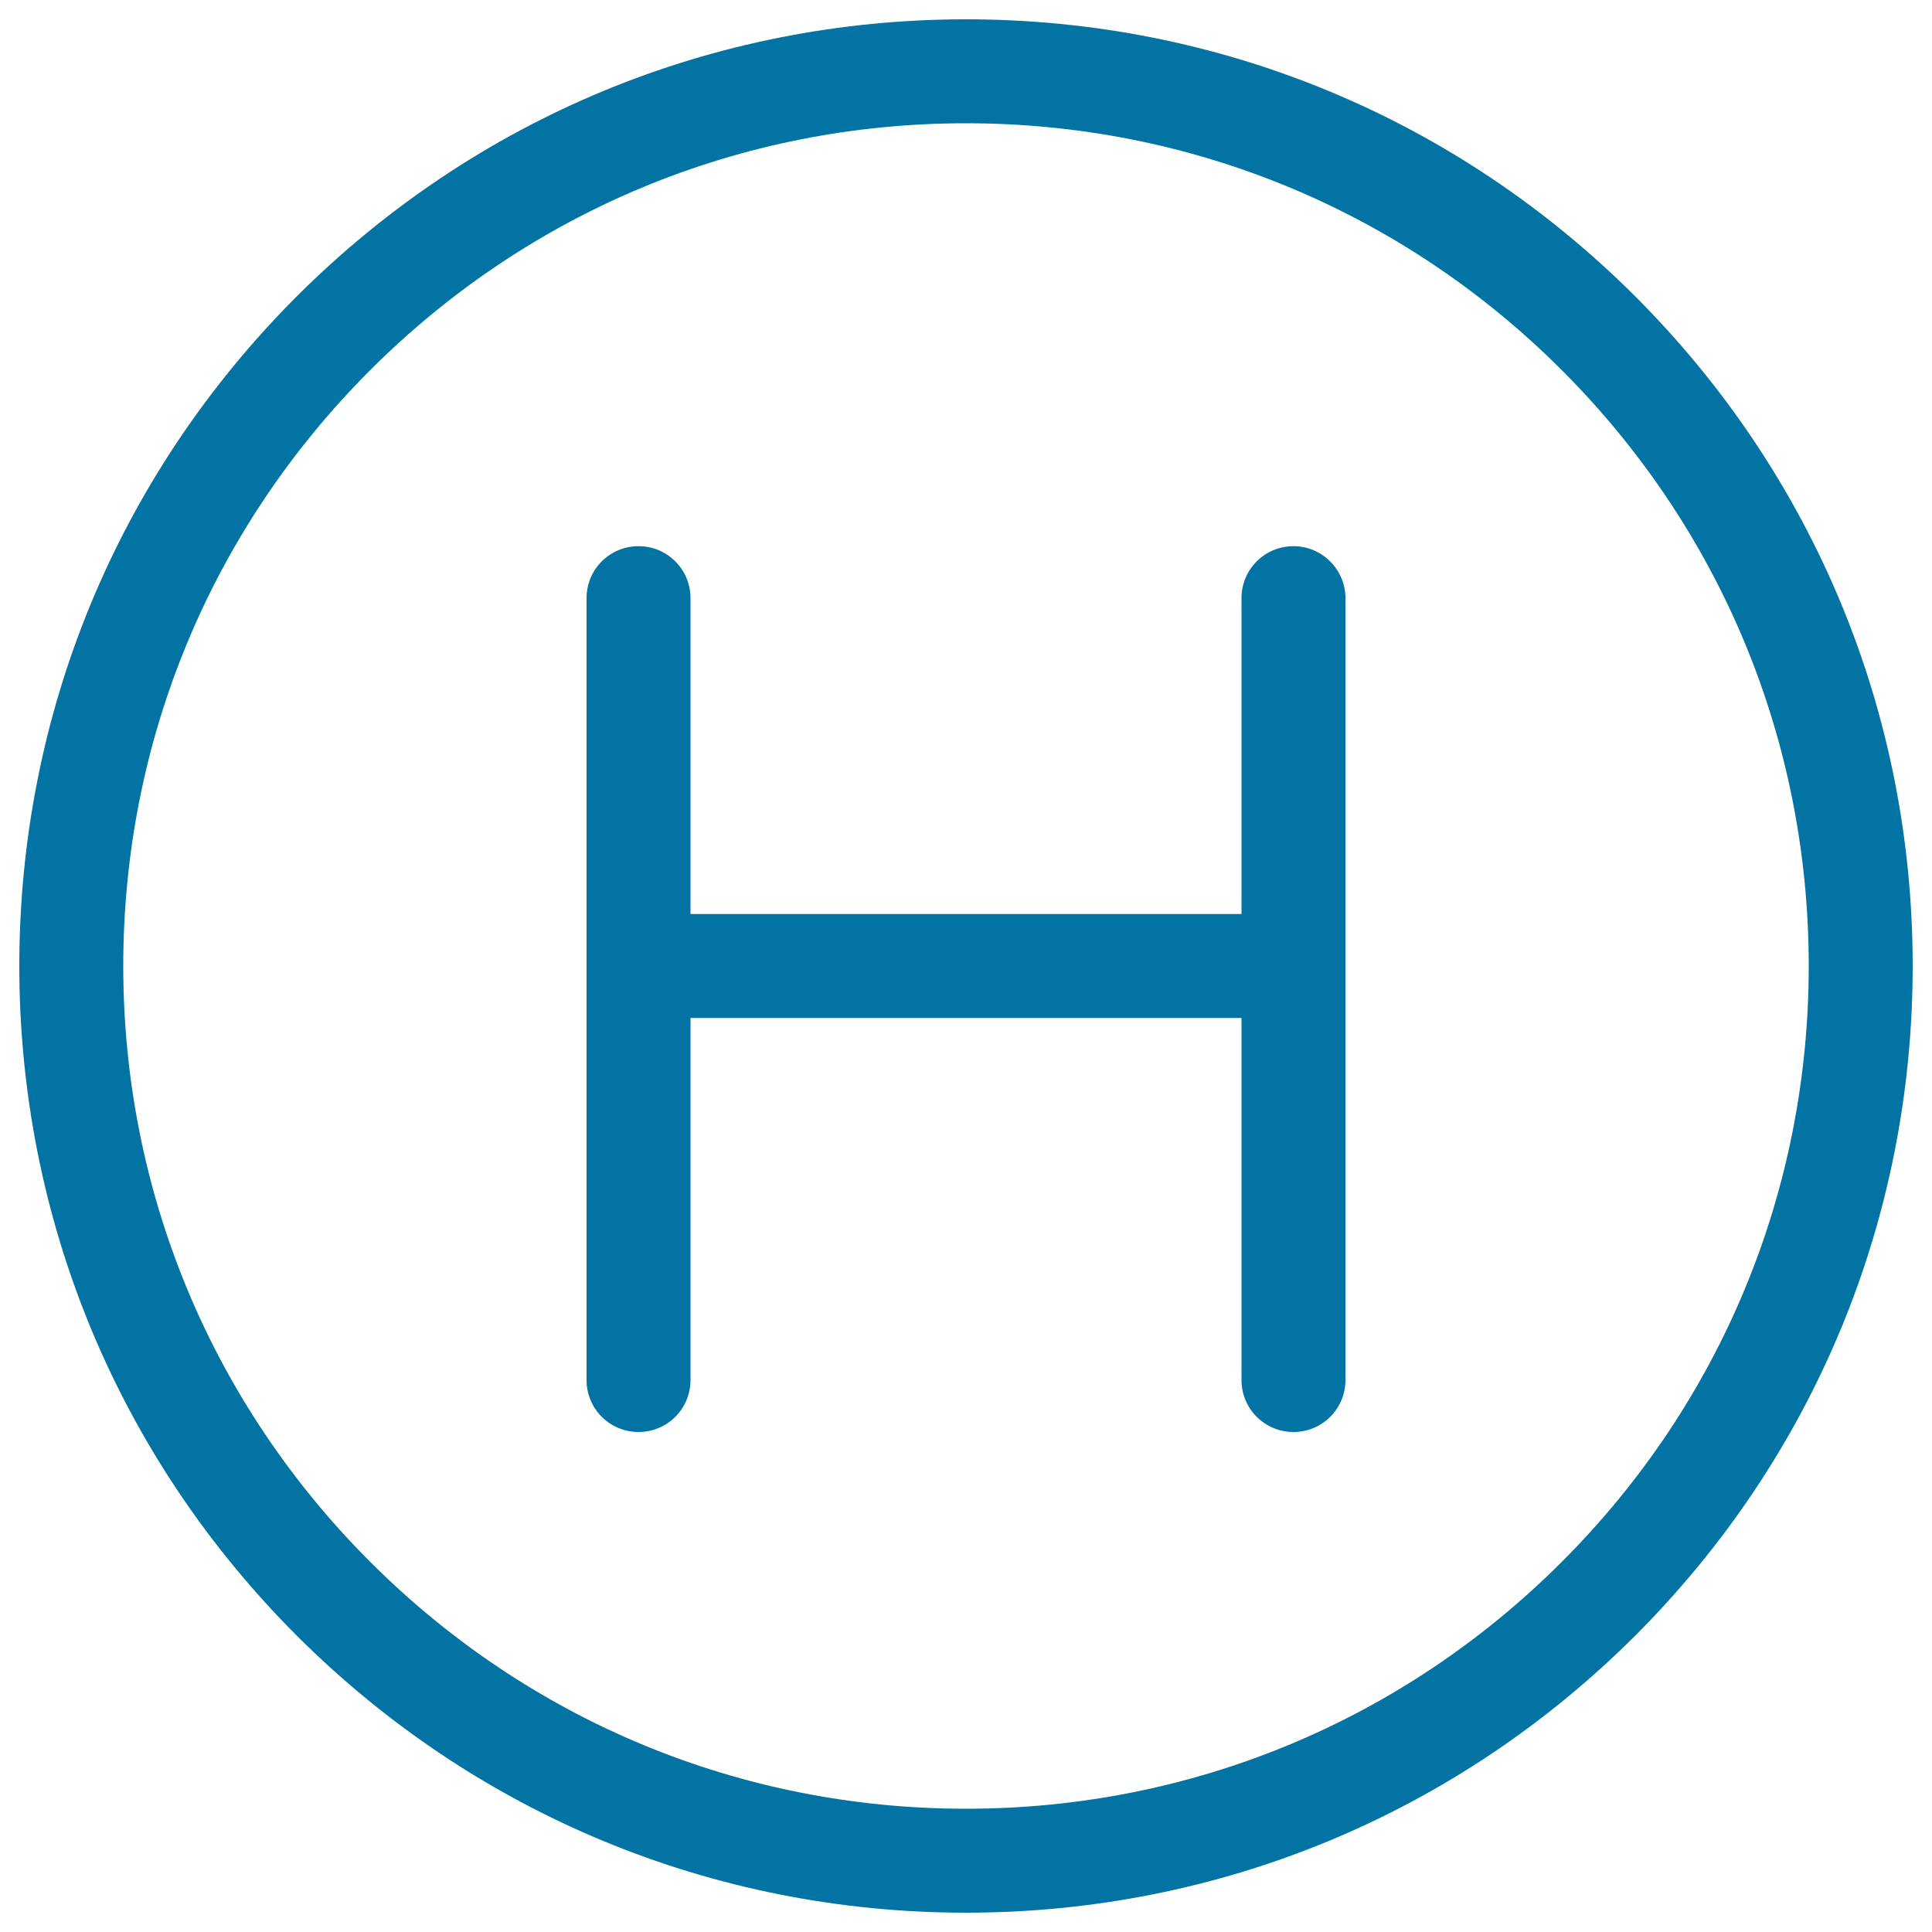 <svg xmlns="http://www.w3.org/2000/svg" viewBox="0 0 1000 1000" style="fill:#0273a2">
<title>Round Hotel Sign SVG icon</title>
<g><g><path d="M500,10c-130.9,0-253.9,51-346.5,143.5C61,246.1,10,369.1,10,500c0,130.9,51,253.9,143.5,346.5C246.1,939,369.1,990,500,990c130.9,0,253.9-51,346.5-143.5C939,753.9,990,630.9,990,500c0-130.9-51-253.9-143.5-346.5C753.9,61,630.9,10,500,10z M808.4,808.4C726,890.8,616.5,936.2,500,936.2c-116.5,0-226-45.4-308.4-127.8C109.2,726,63.8,616.5,63.8,500c0-116.5,45.4-226,127.8-308.4C274,109.2,383.5,63.8,500,63.8c116.5,0,226,45.4,308.4,127.8C890.8,274,936.2,383.5,936.2,500C936.2,616.5,890.8,726,808.4,808.4z"/><path d="M669.5,282.7c-14.9,0-26.9,12-26.9,26.9v163.5H357.4V309.6c0-14.9-12-26.9-26.9-26.9c-14.9,0-26.9,12-26.9,26.9v404.7c0,14.9,12,26.9,26.9,26.9c14.9,0,26.9-12,26.9-26.9V526.9h285.2v187.4c0,14.9,12,26.9,26.9,26.9c14.9,0,26.9-12,26.9-26.9V309.6C696.4,294.8,684.3,282.7,669.5,282.7z"/></g></g>
</svg>